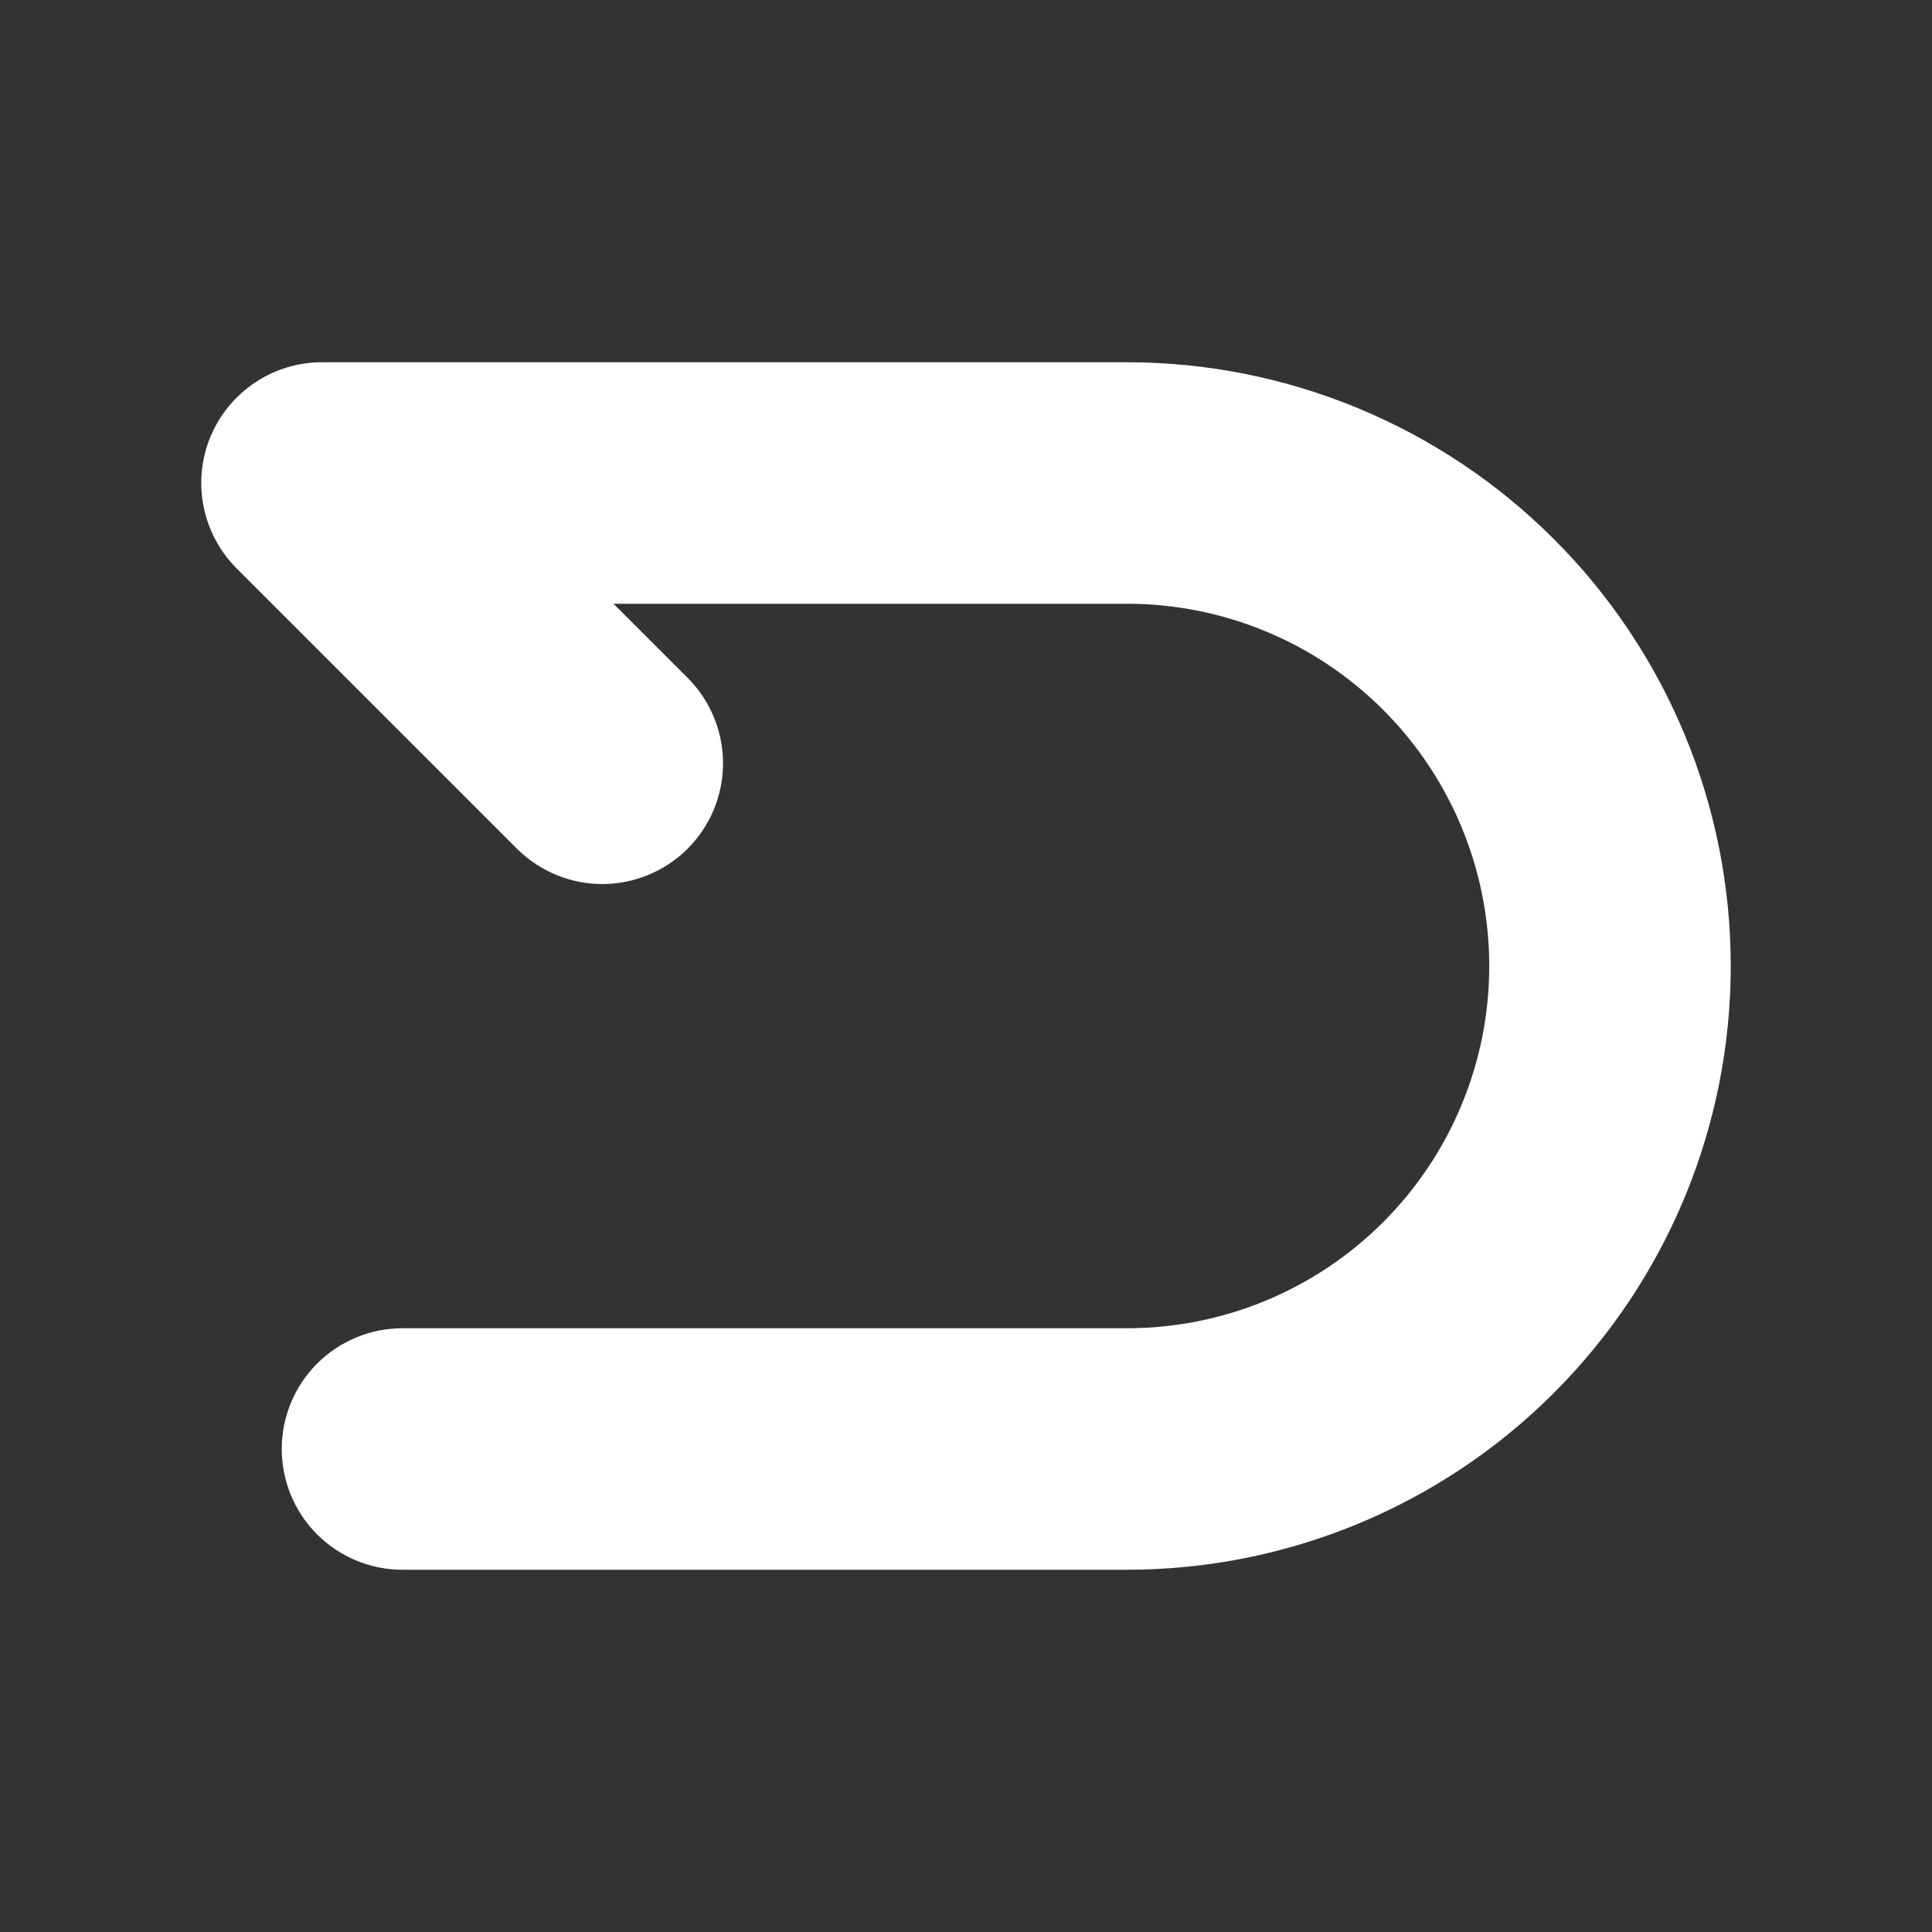<?xml version="1.0" encoding="utf-8"?>
<svg xmlns="http://www.w3.org/2000/svg" fill="none" height="100%" overflow="visible" preserveAspectRatio="none" style="display: block;" viewBox="0 0 24 24" width="100%">
<rect x="0" y="0" width="24" height="24" fill="#333333" stroke="none"/>
<g clip-path="url(#clip0_0_991)" id="mingcute:back-fill">
<g id="Group">
<g id="Vector">
</g>
<path clip-rule="evenodd" d="M2.614 5.426C2.728 5.152 2.92 4.918 3.167 4.753C3.413 4.588 3.703 4.5 4 4.5H14C15.989 4.5 17.897 5.29 19.303 6.697C20.71 8.103 21.5 10.011 21.5 12C21.5 13.989 20.71 15.897 19.303 17.303C17.897 18.71 15.989 19.5 14 19.5H5C4.602 19.5 4.221 19.342 3.939 19.061C3.658 18.779 3.5 18.398 3.5 18C3.5 17.602 3.658 17.221 3.939 16.939C4.221 16.658 4.602 16.5 5 16.5H14C15.194 16.5 16.338 16.026 17.182 15.182C18.026 14.338 18.5 13.194 18.5 12C18.5 10.806 18.026 9.662 17.182 8.818C16.338 7.974 15.194 7.5 14 7.5H7.621L8.561 8.44C8.834 8.723 8.985 9.102 8.982 9.495C8.978 9.889 8.82 10.265 8.542 10.543C8.264 10.821 7.887 10.978 7.494 10.982C7.101 10.985 6.722 10.833 6.439 10.56L2.939 7.06C2.729 6.85 2.587 6.583 2.529 6.292C2.471 6.001 2.501 5.7 2.614 5.426Z" fill="white" fill-rule="evenodd" id="Vector_2"/>
</g>
</g>
<defs>
<clipPath id="clip0_0_991">
<rect fill="white" height="24" width="24"/>
</clipPath>
</defs>
</svg>